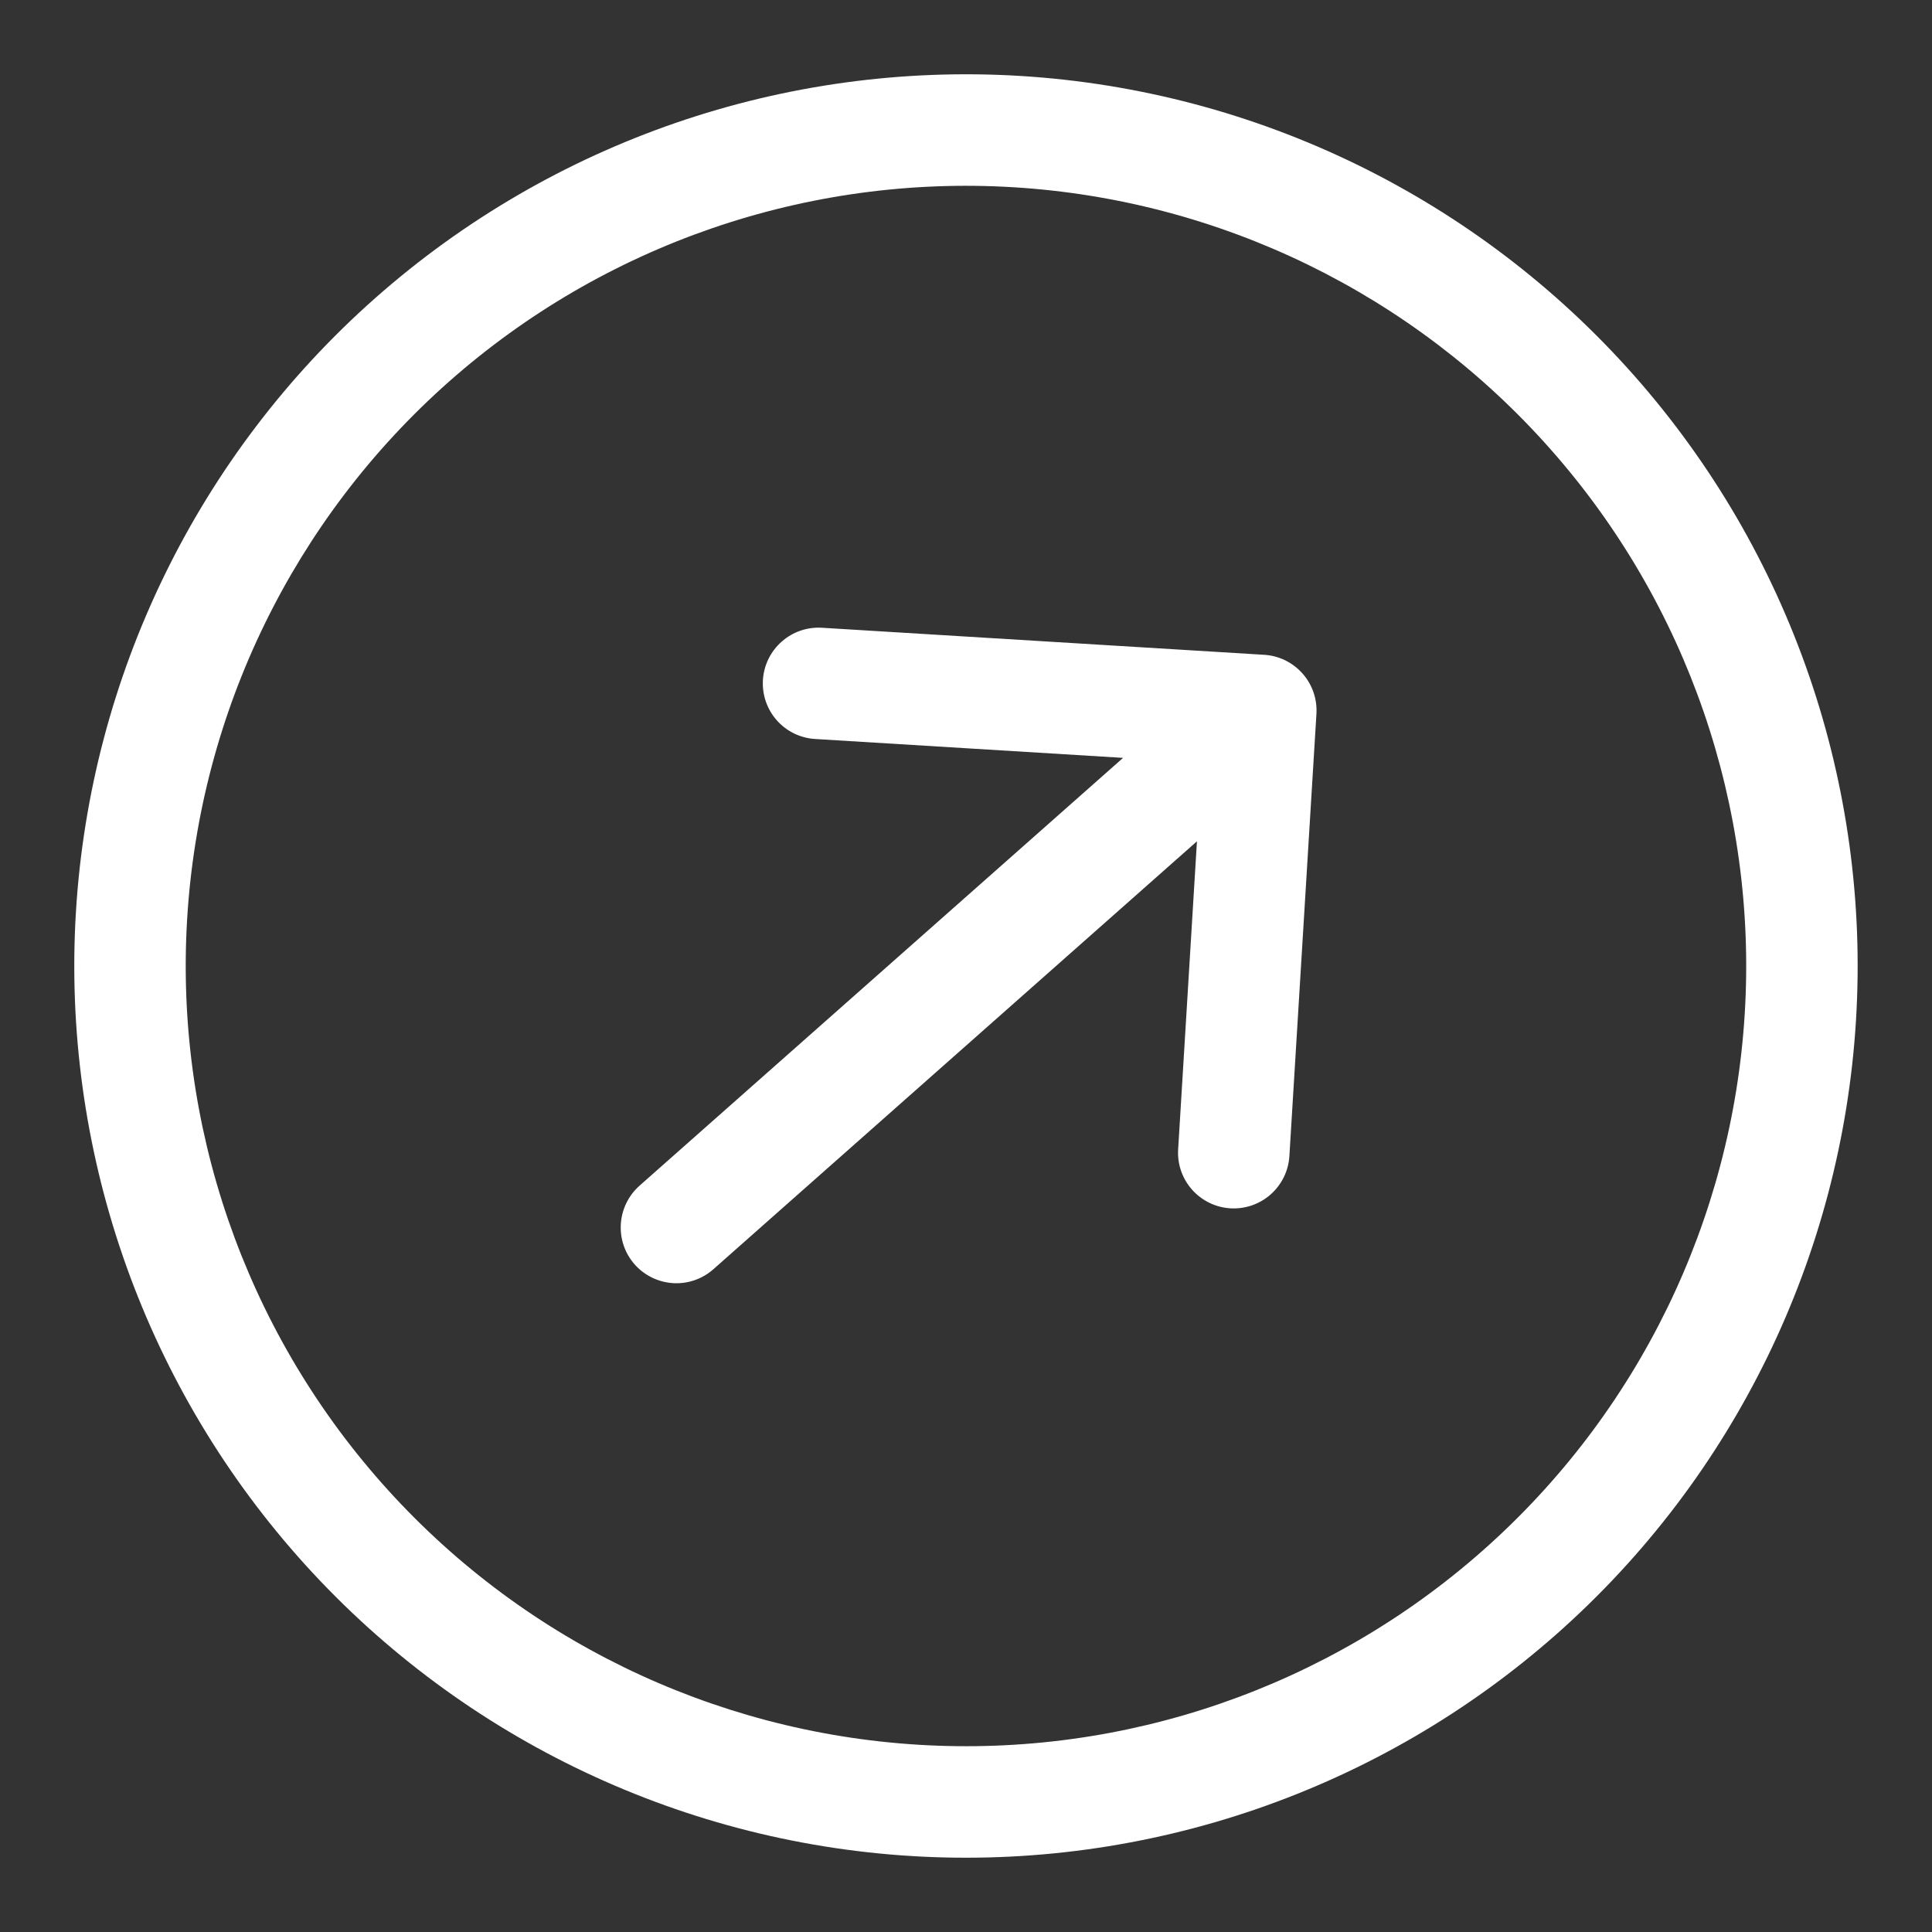 <?xml version="1.0" encoding="UTF-8"?> <svg xmlns="http://www.w3.org/2000/svg" width="26" height="26" viewBox="0 0 26 26" fill="none"><rect x="0" y="0" width="26" height="26" fill="#333333" stroke="none"/> <g clip-path="url(#clip0_12_6)"> <path fill-rule="evenodd" clip-rule="evenodd" d="M23.48 13.641C23.65 10.861 22.709 8.128 20.864 6.043C19.019 3.957 16.42 2.69 13.641 2.52C10.861 2.35 8.128 3.291 6.042 5.136C3.957 6.981 2.689 9.579 2.519 12.359C2.349 15.139 3.291 17.872 5.136 19.957C6.981 22.043 9.579 23.31 12.359 23.48C15.138 23.651 17.872 22.709 19.957 20.864C22.043 19.019 23.31 16.421 23.48 13.641V13.641ZM1.022 12.268C1.217 9.091 2.665 6.121 5.048 4.013C7.432 1.904 10.556 0.828 13.732 1.022C16.909 1.217 19.878 2.665 21.987 5.049C24.096 7.432 25.172 10.556 24.977 13.733C24.783 16.909 23.335 19.879 20.951 21.988C18.568 24.096 15.444 25.172 12.267 24.978C9.091 24.783 6.121 23.335 4.012 20.951C1.904 18.568 0.828 15.444 1.022 12.268V12.268ZM9.6 17.081C9.451 17.213 9.256 17.28 9.057 17.268C8.859 17.255 8.673 17.165 8.541 17.016C8.409 16.866 8.342 16.671 8.355 16.472C8.367 16.274 8.458 16.088 8.607 15.956L15.114 10.199L10.97 9.945C10.771 9.933 10.586 9.843 10.454 9.694C10.322 9.545 10.255 9.35 10.267 9.151C10.279 8.952 10.37 8.767 10.519 8.635C10.668 8.503 10.863 8.436 11.062 8.448L17.013 8.812C17.212 8.824 17.397 8.915 17.529 9.064C17.661 9.213 17.728 9.408 17.716 9.607L17.352 15.558C17.34 15.757 17.249 15.942 17.1 16.074C16.951 16.206 16.756 16.273 16.557 16.261C16.359 16.249 16.173 16.158 16.041 16.009C15.91 15.86 15.842 15.665 15.855 15.466L16.108 11.322L9.6 17.081V17.081Z" fill="white"></path> </g> <defs> <clipPath id="clip0_12_6"> <rect width="24" height="24" fill="white" transform="translate(24.245 25.71) rotate(-176.5)"></rect> </clipPath> </defs> </svg> 